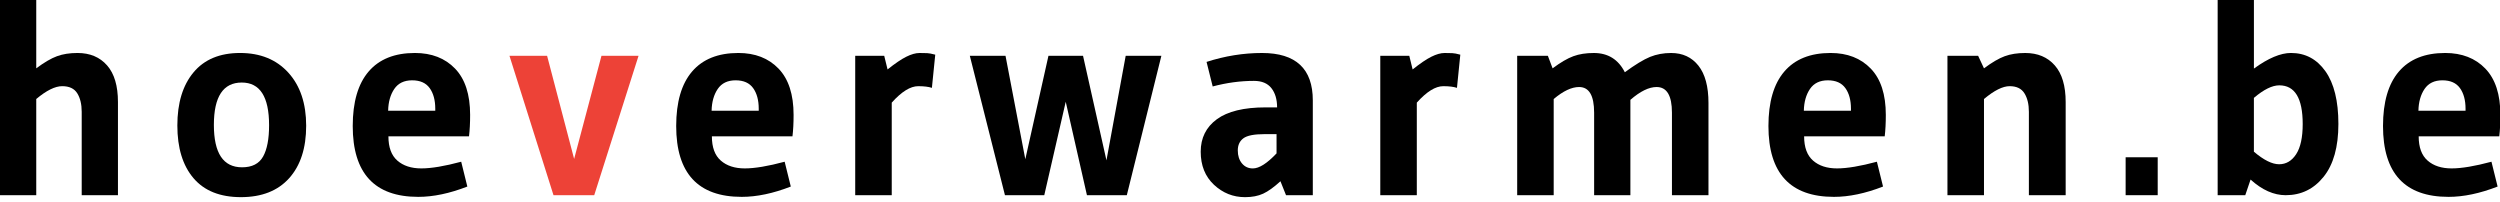 <?xml version="1.0" encoding="utf-8"?>
<!-- Generator: Adobe Illustrator 15.1.0, SVG Export Plug-In  -->
<!DOCTYPE svg PUBLIC "-//W3C//DTD SVG 1.1//EN" "http://www.w3.org/Graphics/SVG/1.1/DTD/svg11.dtd">
<svg version="1.1"
	 xmlns="http://www.w3.org/2000/svg" xmlns:xlink="http://www.w3.org/1999/xlink" xmlns:a="http://ns.adobe.com/AdobeSVGViewerExtensions/3.0/"
	 x="0px" y="0px" width="260px" height="21px" viewBox="0 0 260 21" overflow="visible" enable-background="new 0 0 260 21"
	 xml:space="preserve">
<defs>
</defs>
<path d="M12.267,20.301h-3.77V11.63c0-0.793-0.155-1.436-0.464-1.93C7.724,9.207,7.201,8.962,6.467,8.962
	c-0.735,0-1.634,0.444-2.697,1.334v10.005H0V0h3.77v7.106c0.831-0.619,1.551-1.039,2.16-1.262c0.609-0.224,1.32-0.334,2.132-0.334
	c1.295,0,2.32,0.431,3.074,1.291c0.754,0.858,1.131,2.131,1.131,3.812V20.301z"/>
<path d="M31.842,13.079c0,2.32-0.59,4.138-1.769,5.453c-1.18,1.313-2.852,1.971-5.017,1.971c-2.166,0-3.809-0.657-4.93-1.971
	c-1.122-1.315-1.682-3.144-1.682-5.482s0.56-4.18,1.682-5.523c1.121-1.345,2.735-2.017,4.843-2.017c2.107,0,3.779,0.683,5.017,2.045
	C31.223,8.918,31.842,10.759,31.842,13.079 M27.985,13.022c0-2.959-0.948-4.438-2.842-4.438c-1.934,0-2.9,1.468-2.9,4.408
	c0,2.938,0.976,4.408,2.929,4.408c1.044,0,1.773-0.373,2.189-1.117S27.985,14.452,27.985,13.022"/>
<path d="M48.603,19.401c-1.837,0.716-3.538,1.073-5.104,1.073c-4.543,0-6.815-2.455-6.815-7.366c0-2.494,0.551-4.383,1.653-5.669
	s2.707-1.929,4.814-1.929c1.74,0,3.132,0.541,4.176,1.624s1.566,2.688,1.566,4.813c0,0.852-0.039,1.595-0.116,2.233h-8.381
	c0,1.142,0.309,1.98,0.928,2.521c0.619,0.542,1.45,0.813,2.494,0.813s2.426-0.232,4.147-0.695L48.603,19.401z M45.268,11.514v-0.203
	c0-0.89-0.193-1.605-0.58-2.146c-0.387-0.541-0.996-0.812-1.827-0.812s-1.45,0.301-1.856,0.898c-0.406,0.6-0.619,1.354-0.638,2.263
	H45.268z"/>
<polygon fill="#ED4237" points="66.41,5.801 61.799,20.301 57.564,20.301 52.983,5.801 56.897,5.801 59.71,16.529 62.553,5.801 "/>
<path d="M82.243,19.401c-1.837,0.716-3.538,1.073-5.104,1.073c-4.543,0-6.815-2.455-6.815-7.366c0-2.494,0.551-4.383,1.653-5.669
	s2.707-1.929,4.814-1.929c1.74,0,3.132,0.541,4.176,1.624s1.566,2.688,1.566,4.813c0,0.852-0.039,1.595-0.116,2.233h-8.381
	c0,1.142,0.309,1.98,0.928,2.521c0.619,0.542,1.45,0.813,2.494,0.813c1.044,0,2.426-0.232,4.147-0.695L82.243,19.401z
	 M78.908,11.514v-0.203c0-0.89-0.193-1.605-0.58-2.146s-0.996-0.812-1.827-0.812c-0.831,0-1.45,0.301-1.856,0.898
	c-0.406,0.6-0.619,1.354-0.638,2.263H78.908z"/>
<path d="M92.741,10.673v9.628h-3.799v-14.5h3.016l0.348,1.421c0.773-0.619,1.421-1.06,1.943-1.32
	c0.522-0.26,0.981-0.391,1.378-0.391c0.396,0,0.661,0.005,0.797,0.015c0.135,0.009,0.251,0.024,0.348,0.043
	c0.096,0.021,0.261,0.059,0.493,0.116l-0.348,3.451c-0.348-0.115-0.822-0.174-1.421-0.174C94.684,8.962,93.765,9.531,92.741,10.673"
	/>
<polygon points="104.515,20.301 100.861,5.801 104.573,5.801 106.632,16.56 109.04,5.801 112.635,5.801 115.071,16.676 
	117.073,5.801 120.784,5.801 117.188,20.301 113.042,20.301 110.836,10.585 108.604,20.301 "/>
<path d="M133.747,20.301l-0.58-1.451c-0.678,0.62-1.275,1.049-1.798,1.291s-1.15,0.363-1.885,0.363c-1.237,0-2.315-0.431-3.233-1.29
	c-0.918-0.862-1.377-2.006-1.377-3.438c0-1.43,0.561-2.556,1.682-3.378c1.121-0.82,2.812-1.231,5.074-1.231h1.189
	c0-0.831-0.198-1.498-0.594-2.001c-0.396-0.503-1.001-0.754-1.812-0.754c-1.412,0-2.843,0.192-4.293,0.58l-0.638-2.554
	c1.914-0.617,3.837-0.927,5.771-0.927c3.52,0,5.279,1.644,5.279,4.929v9.861H133.747z M132.76,13.95h-1.246
	c-1.083,0-1.818,0.145-2.204,0.435c-0.388,0.29-0.58,0.71-0.58,1.261c0,0.552,0.146,1.001,0.435,1.35
	c0.291,0.348,0.668,0.521,1.131,0.521c0.658,0,1.479-0.521,2.465-1.565V13.95z"/>
<path d="M147.348,10.673v9.628h-3.799v-14.5h3.016l0.348,1.421c0.773-0.619,1.422-1.06,1.943-1.32
	c0.522-0.26,0.981-0.391,1.378-0.391c0.396,0,0.661,0.005,0.798,0.015c0.135,0.009,0.25,0.024,0.348,0.043
	c0.096,0.021,0.261,0.059,0.492,0.116l-0.348,3.451c-0.348-0.115-0.822-0.174-1.421-0.174
	C149.292,8.962,148.373,9.531,147.348,10.673"/>
<path d="M161.586,20.301h-3.799v-14.5h3.19l0.493,1.306c0.83-0.619,1.551-1.039,2.16-1.262c0.609-0.224,1.32-0.334,2.132-0.334
	c1.469,0,2.542,0.667,3.219,2.001c1.083-0.792,1.958-1.323,2.624-1.596c0.668-0.27,1.396-0.405,2.189-0.405
	c1.199,0,2.146,0.438,2.843,1.318c0.696,0.88,1.044,2.171,1.044,3.872v9.6h-3.799v-8.584c0-1.778-0.532-2.668-1.596-2.668
	c-0.793,0-1.701,0.443-2.726,1.334v9.918h-3.771v-8.584c0-1.778-0.521-2.668-1.565-2.668c-0.773,0-1.653,0.416-2.64,1.247V20.301z"
	/>
<path d="M195.836,19.401c-1.838,0.716-3.539,1.073-5.105,1.073c-4.543,0-6.814-2.455-6.814-7.366c0-2.494,0.551-4.383,1.653-5.669
	s2.706-1.929,4.813-1.929c1.74,0,3.133,0.541,4.176,1.624c1.045,1.083,1.566,2.688,1.566,4.813c0,0.852-0.039,1.595-0.115,2.233
	h-8.381c0,1.142,0.309,1.98,0.928,2.521c0.618,0.542,1.449,0.813,2.494,0.813c1.043,0,2.426-0.232,4.146-0.695L195.836,19.401z
	 M192.5,11.514v-0.203c0-0.89-0.193-1.605-0.58-2.146s-0.996-0.812-1.826-0.812c-0.832,0-1.451,0.301-1.856,0.898
	c-0.406,0.6-0.619,1.354-0.638,2.263H192.5z"/>
<path d="M214.831,20.301h-3.827V11.63c0-0.793-0.155-1.436-0.465-1.93c-0.309-0.493-0.821-0.738-1.536-0.738
	c-0.716,0-1.605,0.444-2.668,1.334v10.005h-3.8v-14.5h3.19l0.609,1.306c0.831-0.619,1.551-1.039,2.16-1.262
	c0.609-0.224,1.319-0.334,2.132-0.334c1.295,0,2.319,0.431,3.073,1.291c0.754,0.858,1.131,2.131,1.131,3.812V20.301z"/>
<rect x="221.066" y="16.356" width="3.335" height="3.944"/>
<path d="M241.844,7.41c0.898,1.266,1.349,3.094,1.349,5.48c0,2.389-0.513,4.22-1.537,5.495c-1.025,1.277-2.34,1.915-3.944,1.915
	c-1.237,0-2.455-0.542-3.653-1.625l-0.552,1.625h-2.871v-20.3h3.771v7.133c1.488-1.083,2.773-1.624,3.856-1.624
	C239.752,5.51,240.945,6.143,241.844,7.41 M239.481,12.905c0-2.688-0.812-4.03-2.438-4.03c-0.733,0-1.613,0.434-2.638,1.304v5.598
	c1.024,0.87,1.899,1.305,2.624,1.305c0.726,0,1.314-0.348,1.77-1.043C239.252,15.342,239.481,14.298,239.481,12.905"/>
<path d="M259.751,19.401c-1.837,0.716-3.538,1.073-5.104,1.073c-4.543,0-6.814-2.455-6.814-7.366c0-2.494,0.551-4.383,1.652-5.669
	c1.103-1.286,2.707-1.929,4.814-1.929c1.74,0,3.132,0.541,4.176,1.624s1.566,2.688,1.566,4.813c0,0.852-0.039,1.595-0.116,2.233
	h-8.381c0,1.142,0.309,1.98,0.928,2.521c0.618,0.542,1.45,0.813,2.494,0.813s2.426-0.232,4.146-0.695L259.751,19.401z
	 M256.417,11.514v-0.203c0-0.89-0.193-1.605-0.58-2.146s-0.996-0.812-1.827-0.812c-0.832,0-1.45,0.301-1.856,0.898
	c-0.405,0.6-0.618,1.354-0.638,2.263H256.417z"/>
</svg>
